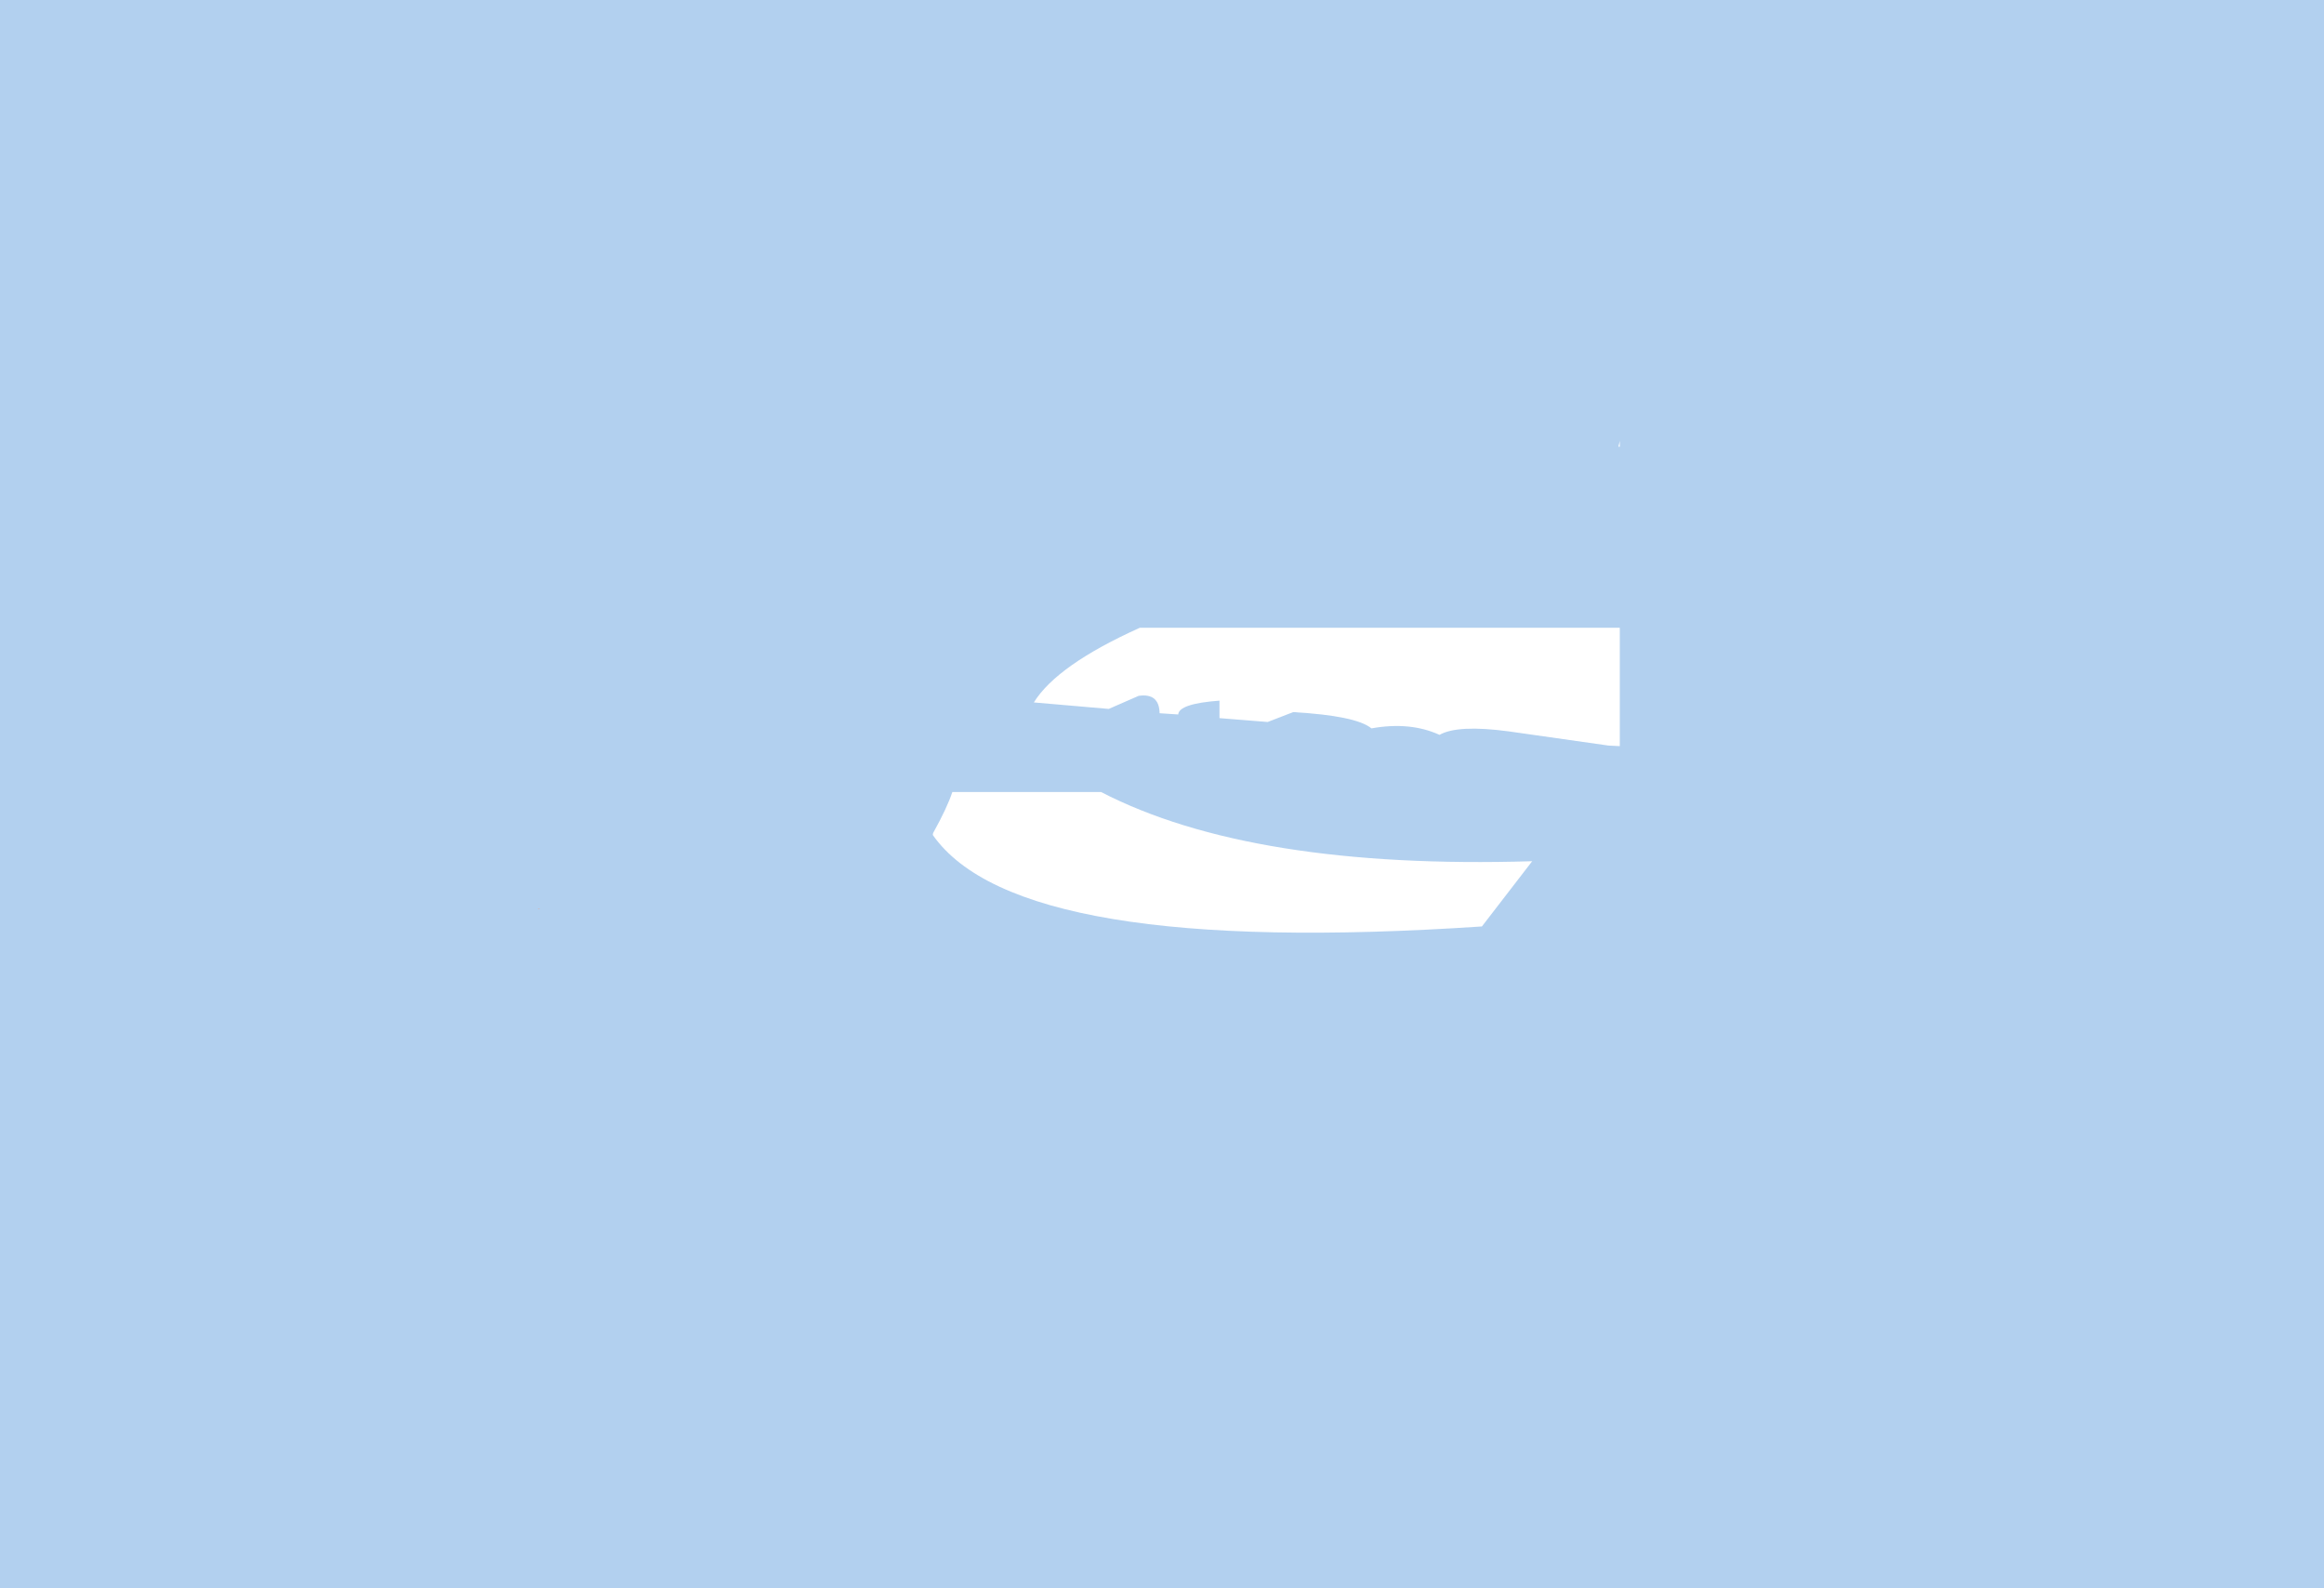 <?xml version="1.0" encoding="UTF-8" standalone="no"?>
<svg xmlns:xlink="http://www.w3.org/1999/xlink" height="844.8px" width="1236.25px" xmlns="http://www.w3.org/2000/svg">
  <g transform="matrix(1.0, 0.0, 0.0, 1.0, 598.0, 378.55)">
    <path d="M262.9 -140.95 L263.65 -140.95 263.65 -144.05 262.9 -140.95 M8.3 -44.65 Q-35.75 -24.8 -48.05 -4.95 L-8.2 -1.5 7.7 -8.45 Q18.65 -10.05 18.85 0.8 L28.75 1.45 Q29.15 -4.3 50.7 -5.9 L50.7 3.4 76.35 5.45 Q83.15 2.85 89.9 0.2 123.45 2.15 131.55 8.85 152.1 5.15 167.75 12.3 177.4 6.8 204.6 10.45 L257.7 18.0 263.65 18.3 263.65 -44.65 8.3 -44.65 M217.05 79.5 Q67.65 84.0 -12.3 42.7 L-91.4 42.7 Q-94.2 51.15 -101.65 64.55 L-101.8 65.55 Q-56.2 130.65 190.3 114.2 L217.05 79.5 M638.25 466.25 L-598.0 466.25 -598.0 -378.55 638.25 -378.55 638.25 466.25 M-311.8 104.8 L-310.95 104.8 -311.45 104.6 -311.8 104.8" fill="#0066cc" fill-opacity="0.302" fill-rule="evenodd" stroke="none"/>
    <path d="M-311.8 104.8 L-310.95 104.8 -311.45 104.6 -311.8 104.8 Z" fill="none" stroke="#cc613e" stroke-linecap="round" stroke-linejoin="round" stroke-width="0.05"/>
  </g>
</svg>

